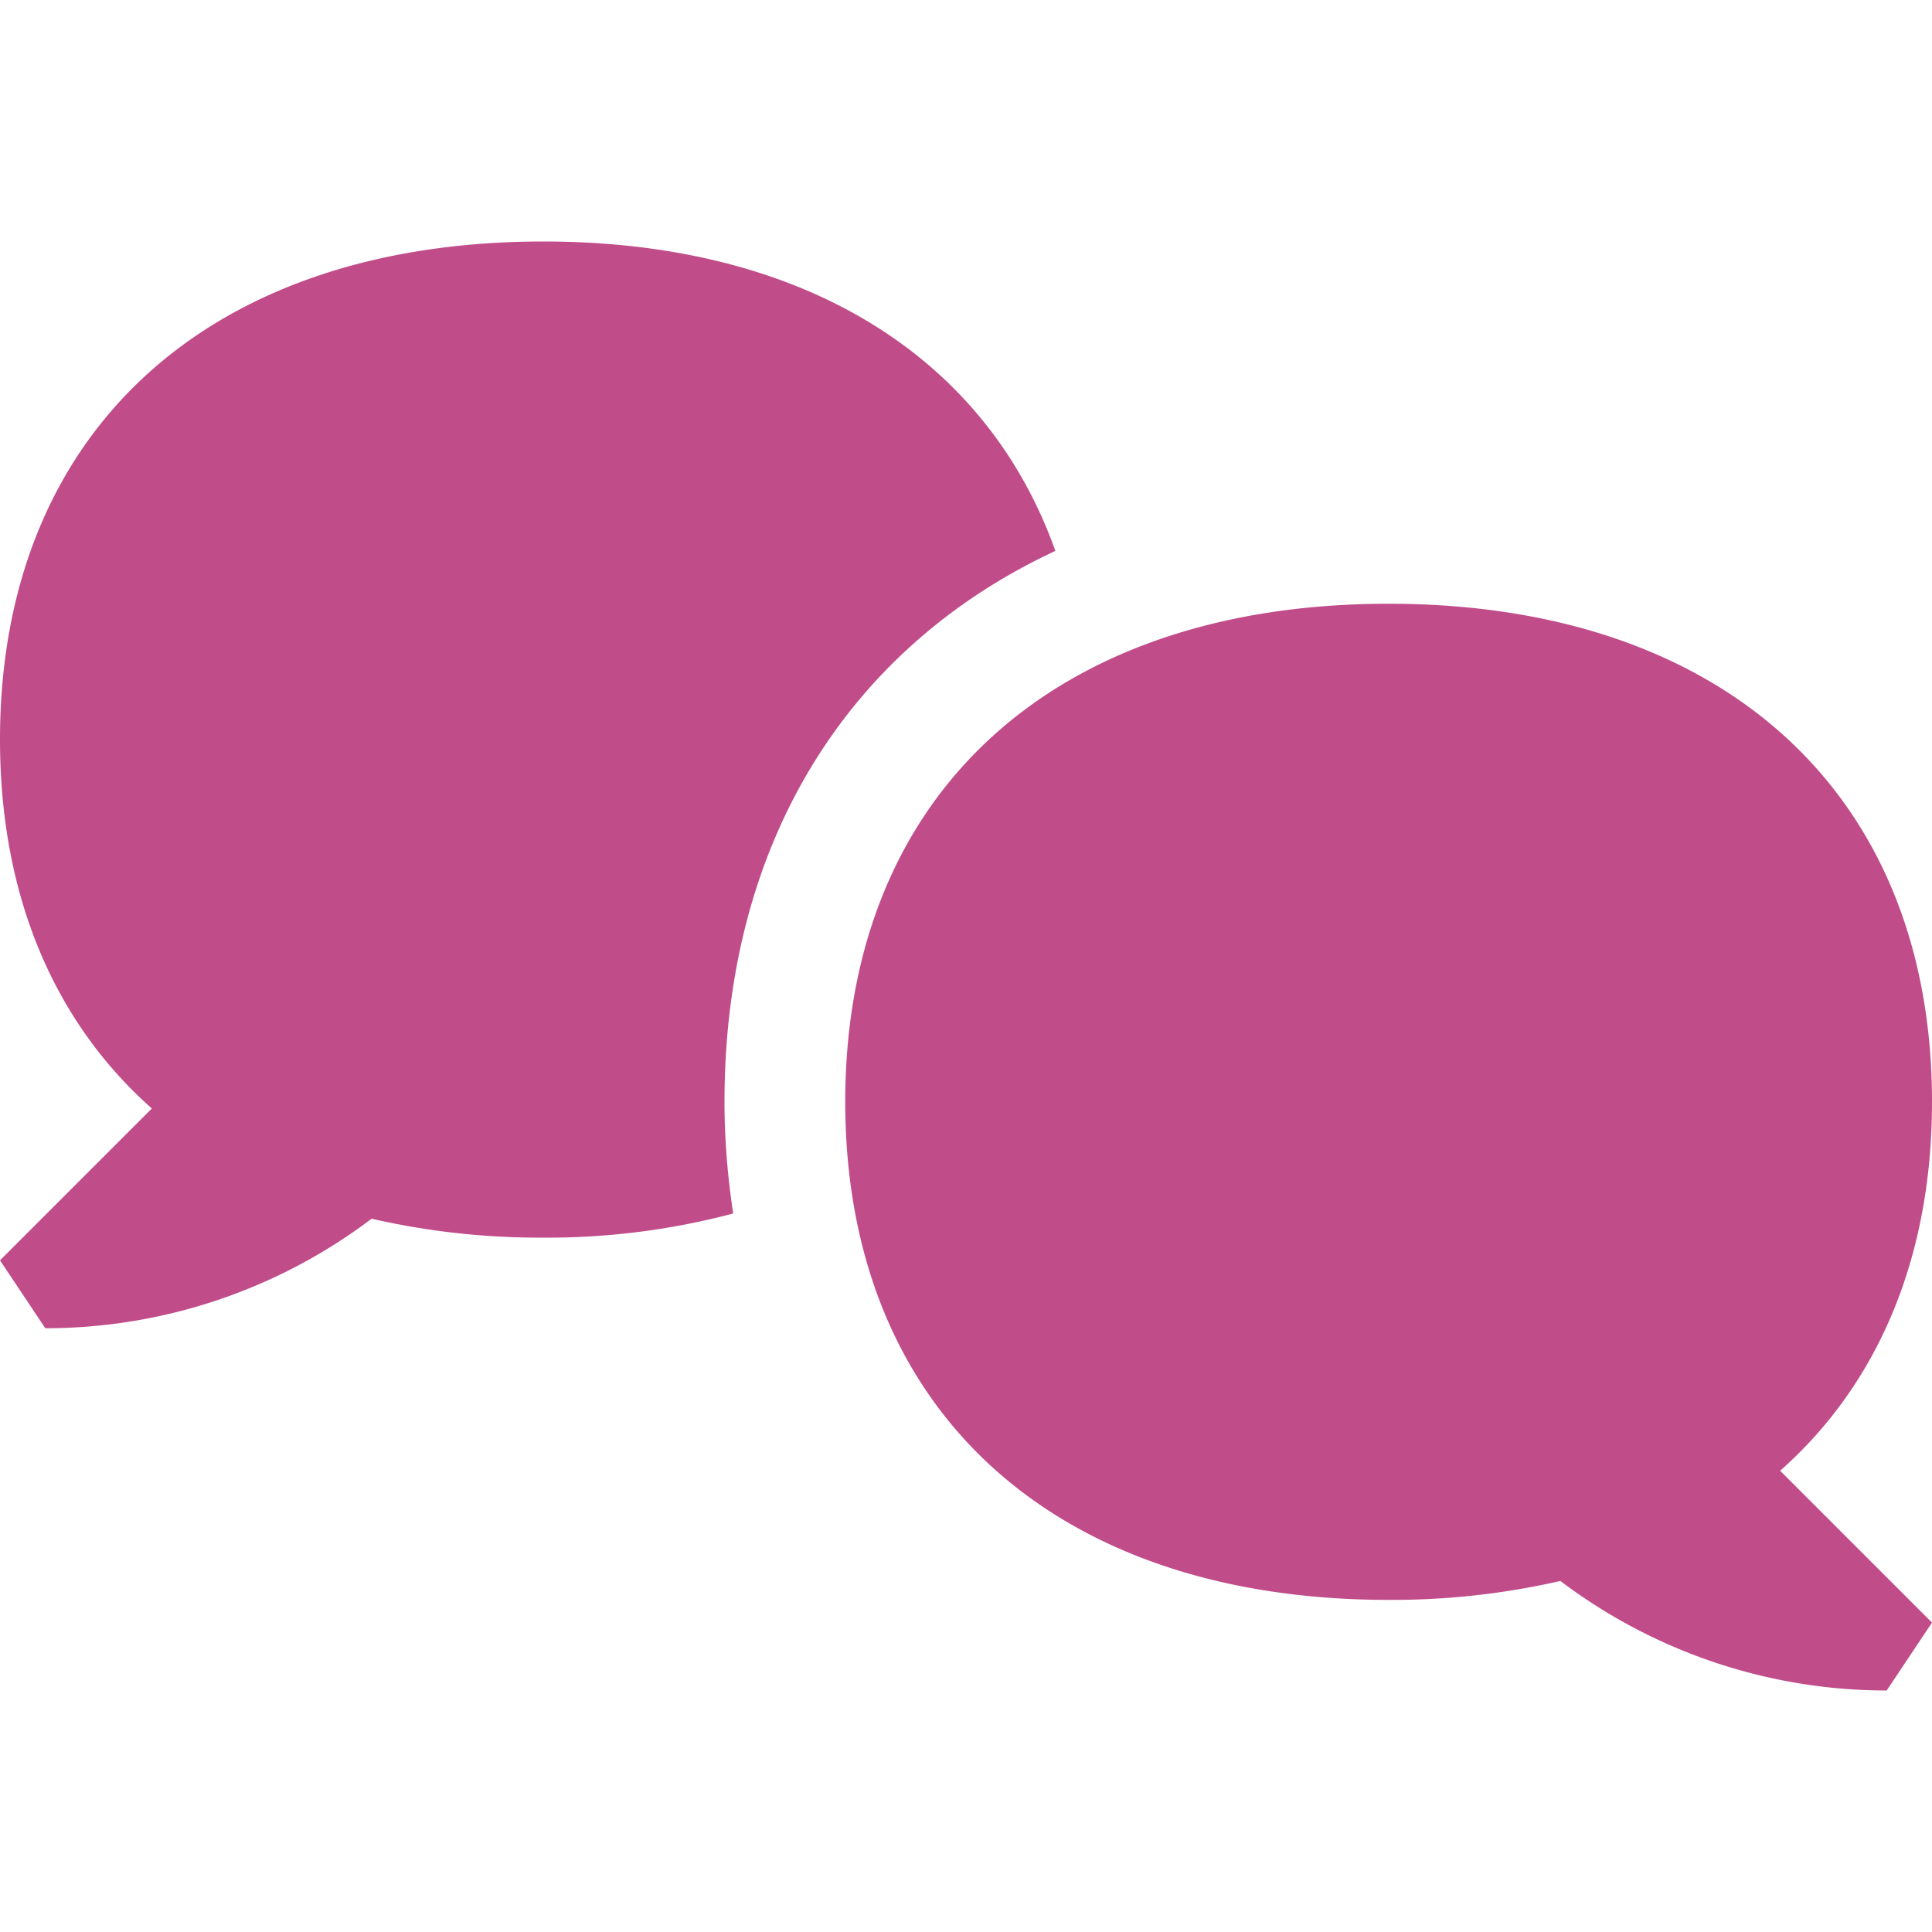 <svg xmlns="http://www.w3.org/2000/svg" viewBox="0 0 20 20" fill="#C14C8A"><path d="M7.5 11.406c0 .403.034.785.09 1.156a7.5 7.5 0 0 1-1.965.25 7.8 7.8 0 0 1-1.778-.196A5.6 5.6 0 0 1 .469 13.75L0 13.047l1.572-1.572C.562 10.581 0 9.275 0 7.656 0 4.475 2.153 2.5 5.625 2.5c2.69 0 4.584 1.19 5.3 3.203C8.772 6.706 7.5 8.731 7.5 11.406m12.5 0c0-3.181-2.153-5.156-5.625-5.156S8.75 8.225 8.75 11.406c0 3.182 2.153 5.156 5.625 5.156a7.8 7.8 0 0 0 1.778-.196 5.6 5.6 0 0 0 3.378 1.134l.469-.703-1.572-1.572c1.01-.894 1.572-2.2 1.572-3.819" fill="#C14C8A"></path></svg>